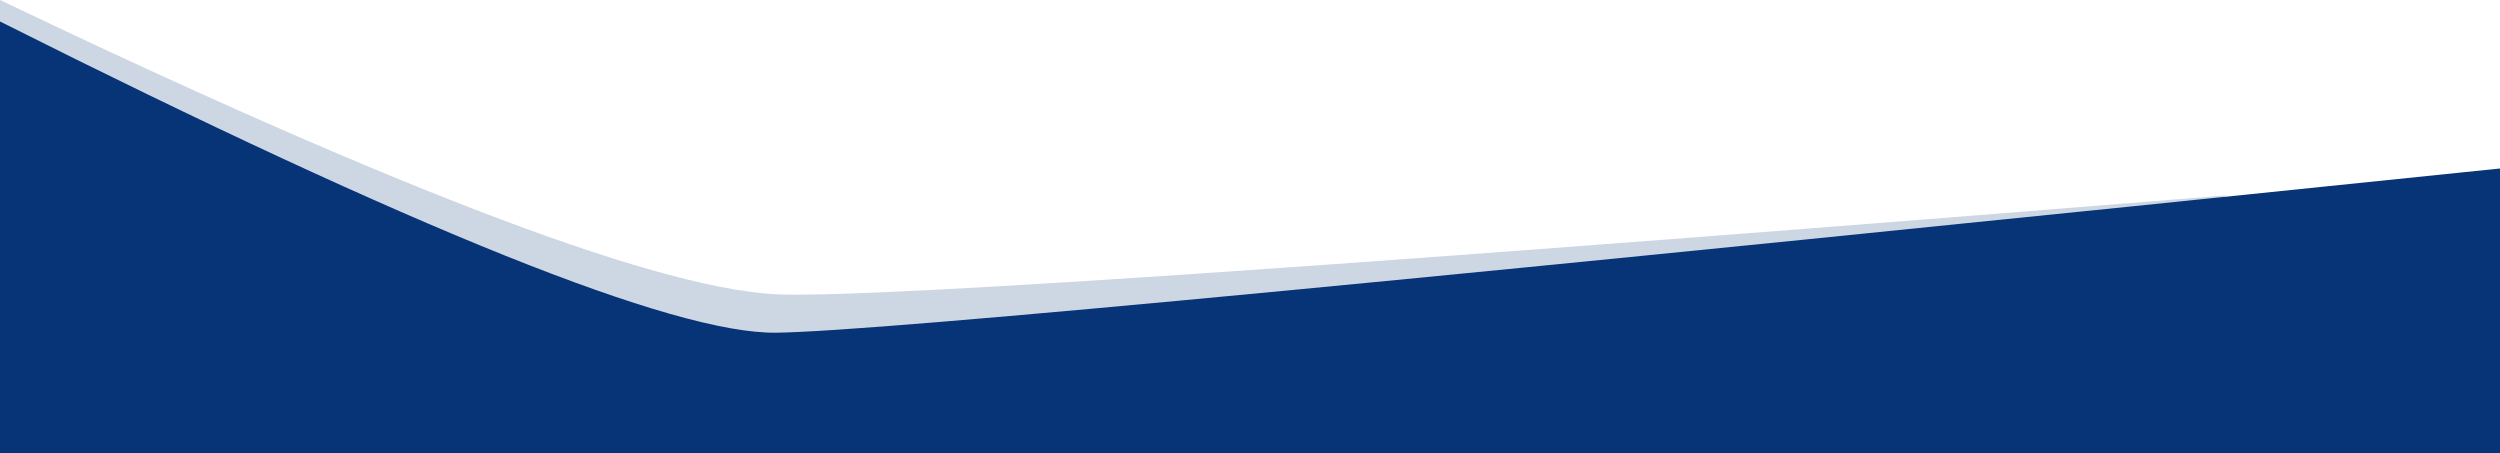 <?xml version="1.0" encoding="UTF-8"?>
<svg width="2560px" height="464px" viewBox="0 0 2560 464" version="1.1" xmlns="http://www.w3.org/2000/svg" xmlns:xlink="http://www.w3.org/1999/xlink">
    <!-- Generator: Sketch 58 (84663) - https://sketch.com -->
    <title>home_block4_topper</title>
    <desc>Created with Sketch.</desc>
    <g id="Desktop" stroke="none" stroke-width="1" fill="none" fill-rule="evenodd">
        <g id="Artboard" transform="translate(0, -798)" fill="#063477">
            <g id="home_block4_topper" transform="translate(0, 798)">
                <path d="M0,200.031 C865.904,269.908 1358.343,303.78 1477.318,301.647 C1596.293,299.513 1863.854,198.964 2280,-2.27373675e-12 L2280,459 L391.337,410.993 L0,200.031 Z" id="Rectangle" fill-opacity="0.2" transform="translate(1140, 229.5) scale(1, -1) rotate(-180) translate(-1140, -229.5) "></path>
                <path d="M0,172.536 C1072.533,283.57 1661.067,339.621 1765.6,340.688 C1870.133,341.756 2134.933,235.527 2560,22 L2560,464 L0,464 L0,172.536 Z" id="Rectangle" transform="translate(1280, 243) scale(1, -1) rotate(-180) translate(-1280, -243) "></path>
            </g>
        </g>
    </g>
</svg>